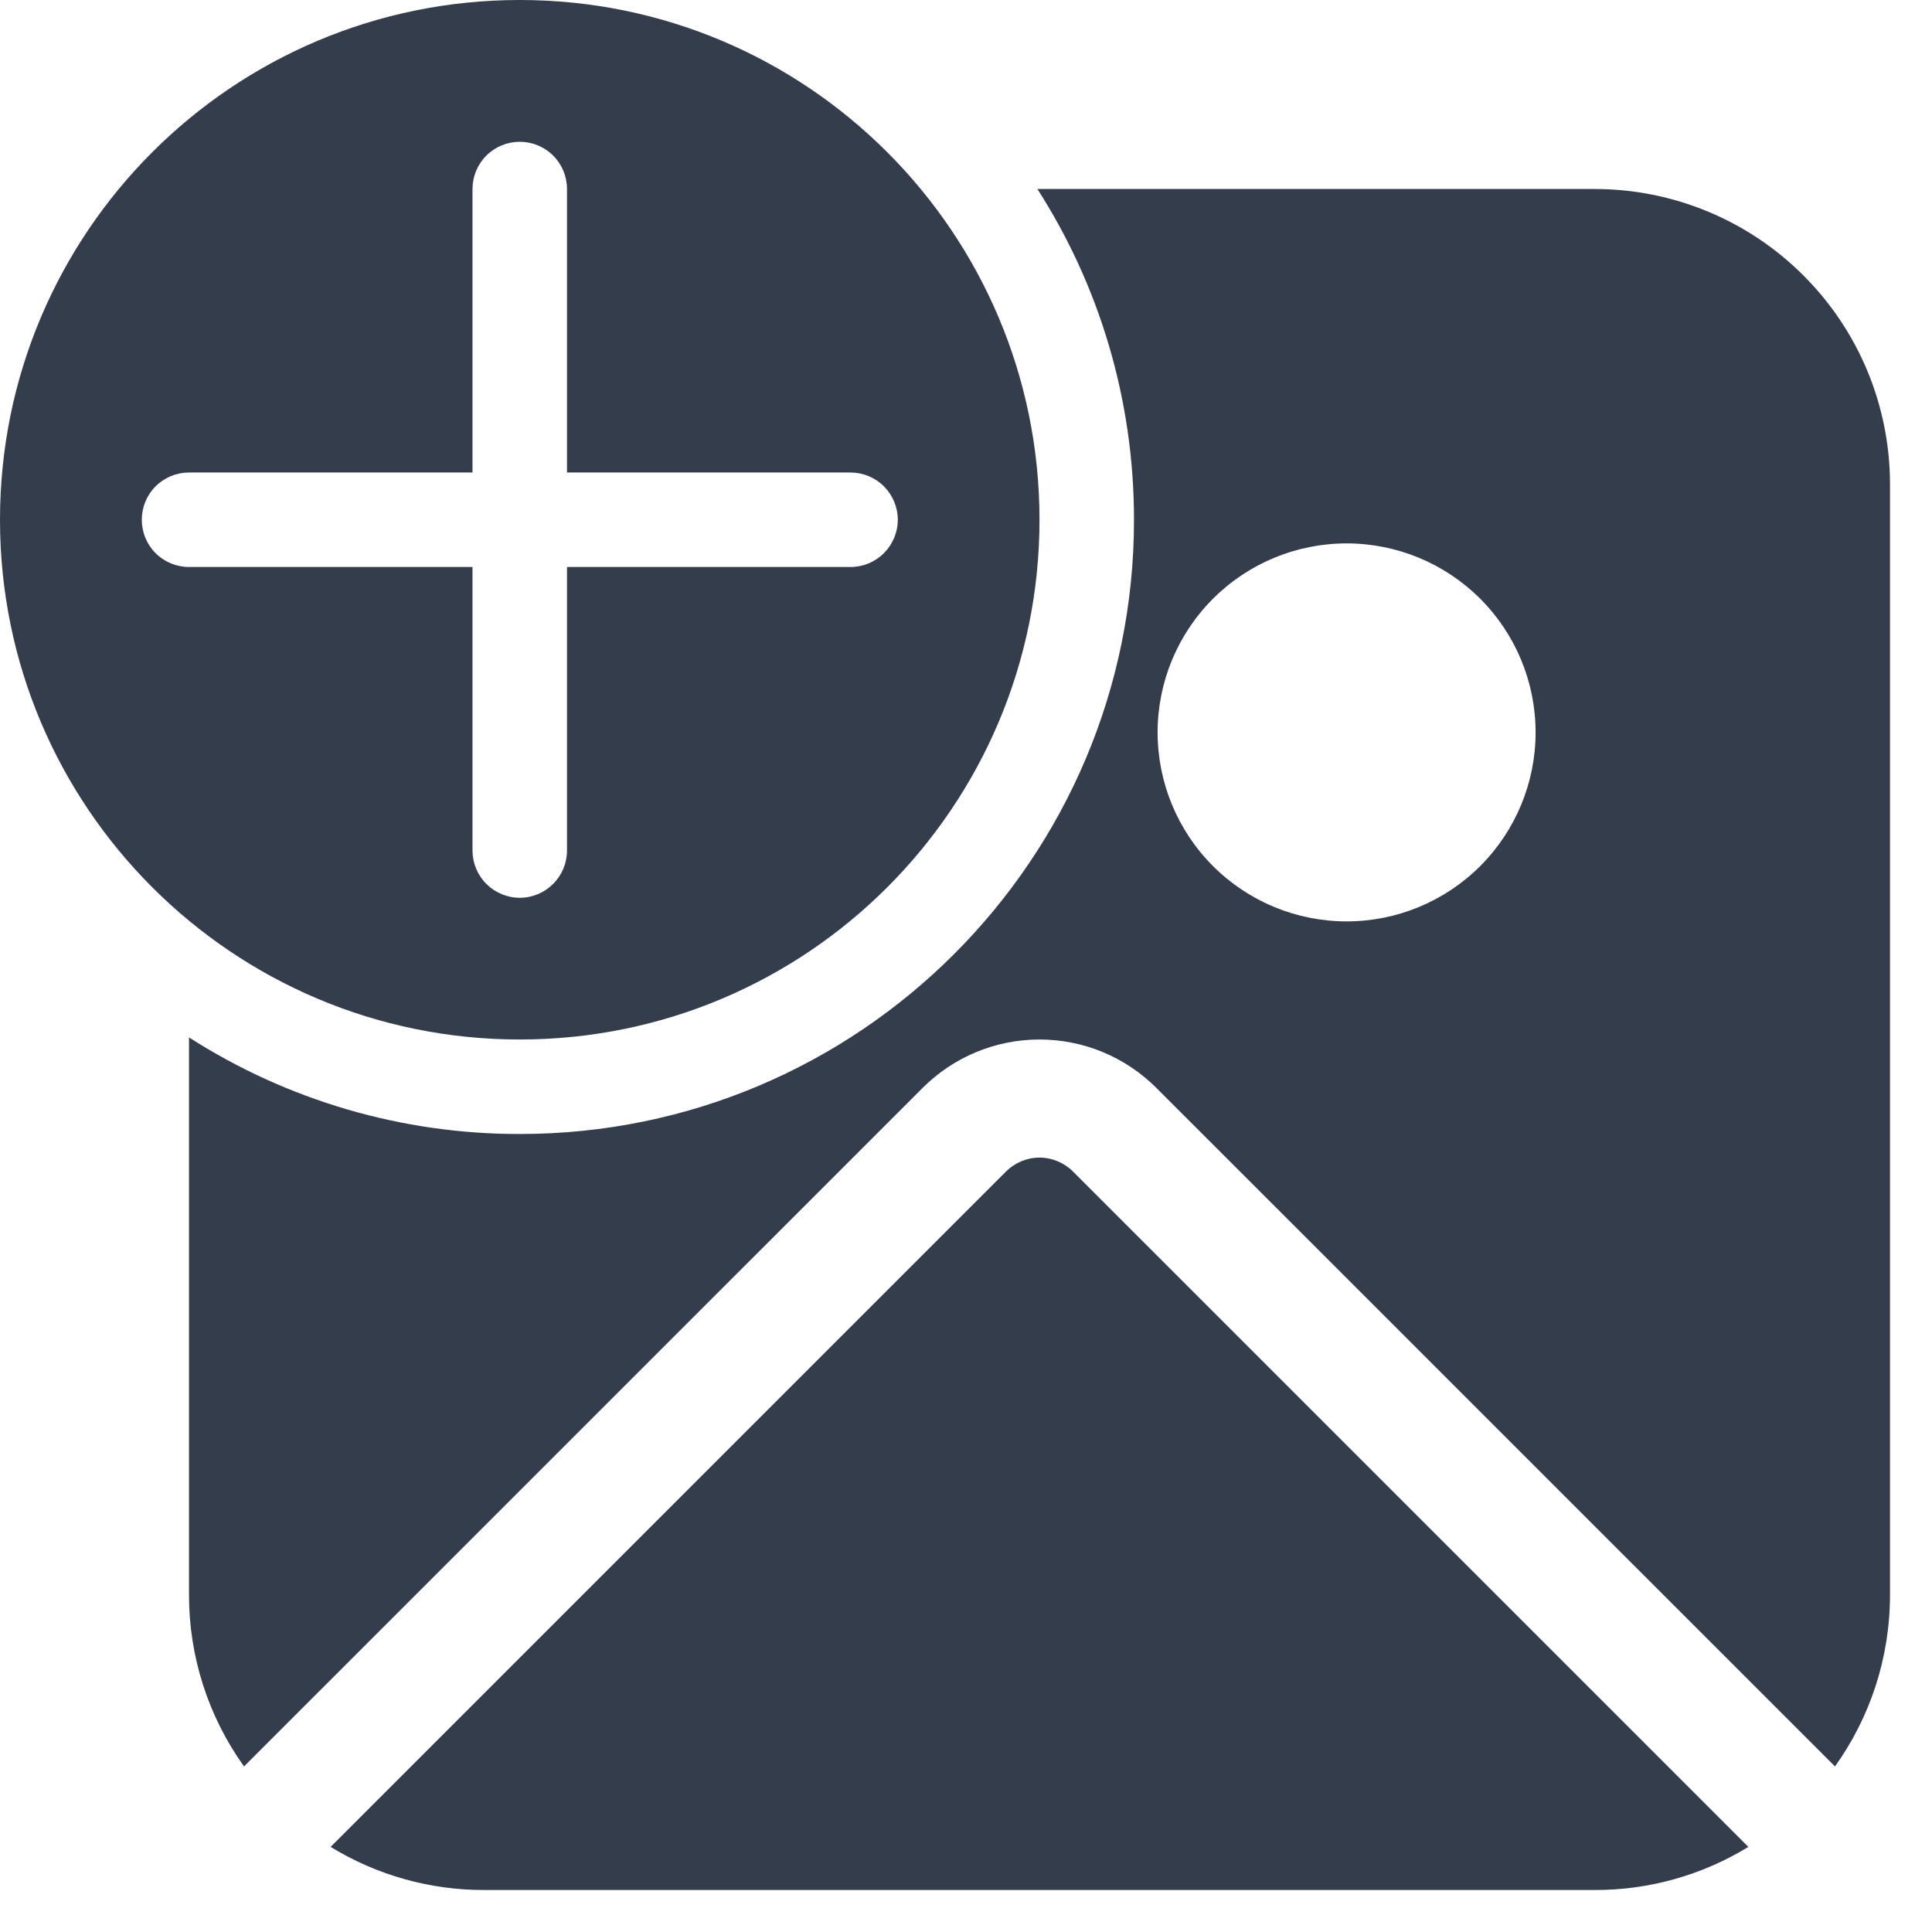 <svg width="23" height="23" viewBox="0 0 23 23" fill="none" xmlns="http://www.w3.org/2000/svg">
<path d="M12.375 6.188C12.375 9.605 9.605 12.375 6.188 12.375C2.77 12.375 0 9.605 0 6.188C0 2.77 2.77 0 6.188 0C9.605 0 12.375 2.77 12.375 6.188ZM6.75 2.25C6.75 2.101 6.691 1.958 6.585 1.852C6.48 1.747 6.337 1.688 6.188 1.688C6.038 1.688 5.895 1.747 5.79 1.852C5.684 1.958 5.625 2.101 5.625 2.25V5.625H2.25C2.101 5.625 1.958 5.684 1.852 5.79C1.747 5.895 1.688 6.038 1.688 6.188C1.688 6.337 1.747 6.48 1.852 6.585C1.958 6.691 2.101 6.75 2.25 6.75H5.625V10.125C5.625 10.274 5.684 10.417 5.79 10.523C5.895 10.628 6.038 10.688 6.188 10.688C6.337 10.688 6.48 10.628 6.585 10.523C6.691 10.417 6.75 10.274 6.75 10.125V6.75H10.125C10.274 6.75 10.417 6.691 10.523 6.585C10.628 6.48 10.688 6.337 10.688 6.188C10.688 6.038 10.628 5.895 10.523 5.79C10.417 5.684 10.274 5.625 10.125 5.625H6.75V2.25ZM6.188 13.5C10.226 13.5 13.5 10.226 13.5 6.188C13.5 4.738 13.078 3.386 12.35 2.25H18.984C19.917 2.25 20.811 2.62 21.47 3.28C22.13 3.939 22.5 4.833 22.5 5.766V18.984C22.5 19.747 22.257 20.453 21.845 21.029L13.767 12.952C13.584 12.769 13.367 12.624 13.129 12.525C12.89 12.426 12.634 12.375 12.375 12.375C12.116 12.375 11.86 12.426 11.621 12.525C11.383 12.624 11.166 12.769 10.983 12.952L2.905 21.029C2.478 20.433 2.249 19.718 2.25 18.984V12.35C3.425 13.103 4.792 13.502 6.188 13.5ZM18.281 8.719C18.281 8.122 18.044 7.55 17.622 7.128C17.2 6.706 16.628 6.469 16.031 6.469C15.434 6.469 14.862 6.706 14.44 7.128C14.018 7.55 13.781 8.122 13.781 8.719C13.781 9.315 14.018 9.888 14.44 10.31C14.862 10.732 15.434 10.969 16.031 10.969C16.628 10.969 17.2 10.732 17.622 10.31C18.044 9.888 18.281 9.315 18.281 8.719ZM20.814 21.987L12.773 13.946C12.667 13.841 12.524 13.781 12.375 13.781C12.226 13.781 12.083 13.841 11.977 13.946L3.936 21.987C4.487 22.324 5.12 22.502 5.766 22.5H18.984C19.63 22.502 20.263 22.324 20.814 21.987Z" fill="#333D4C"/>
</svg>
